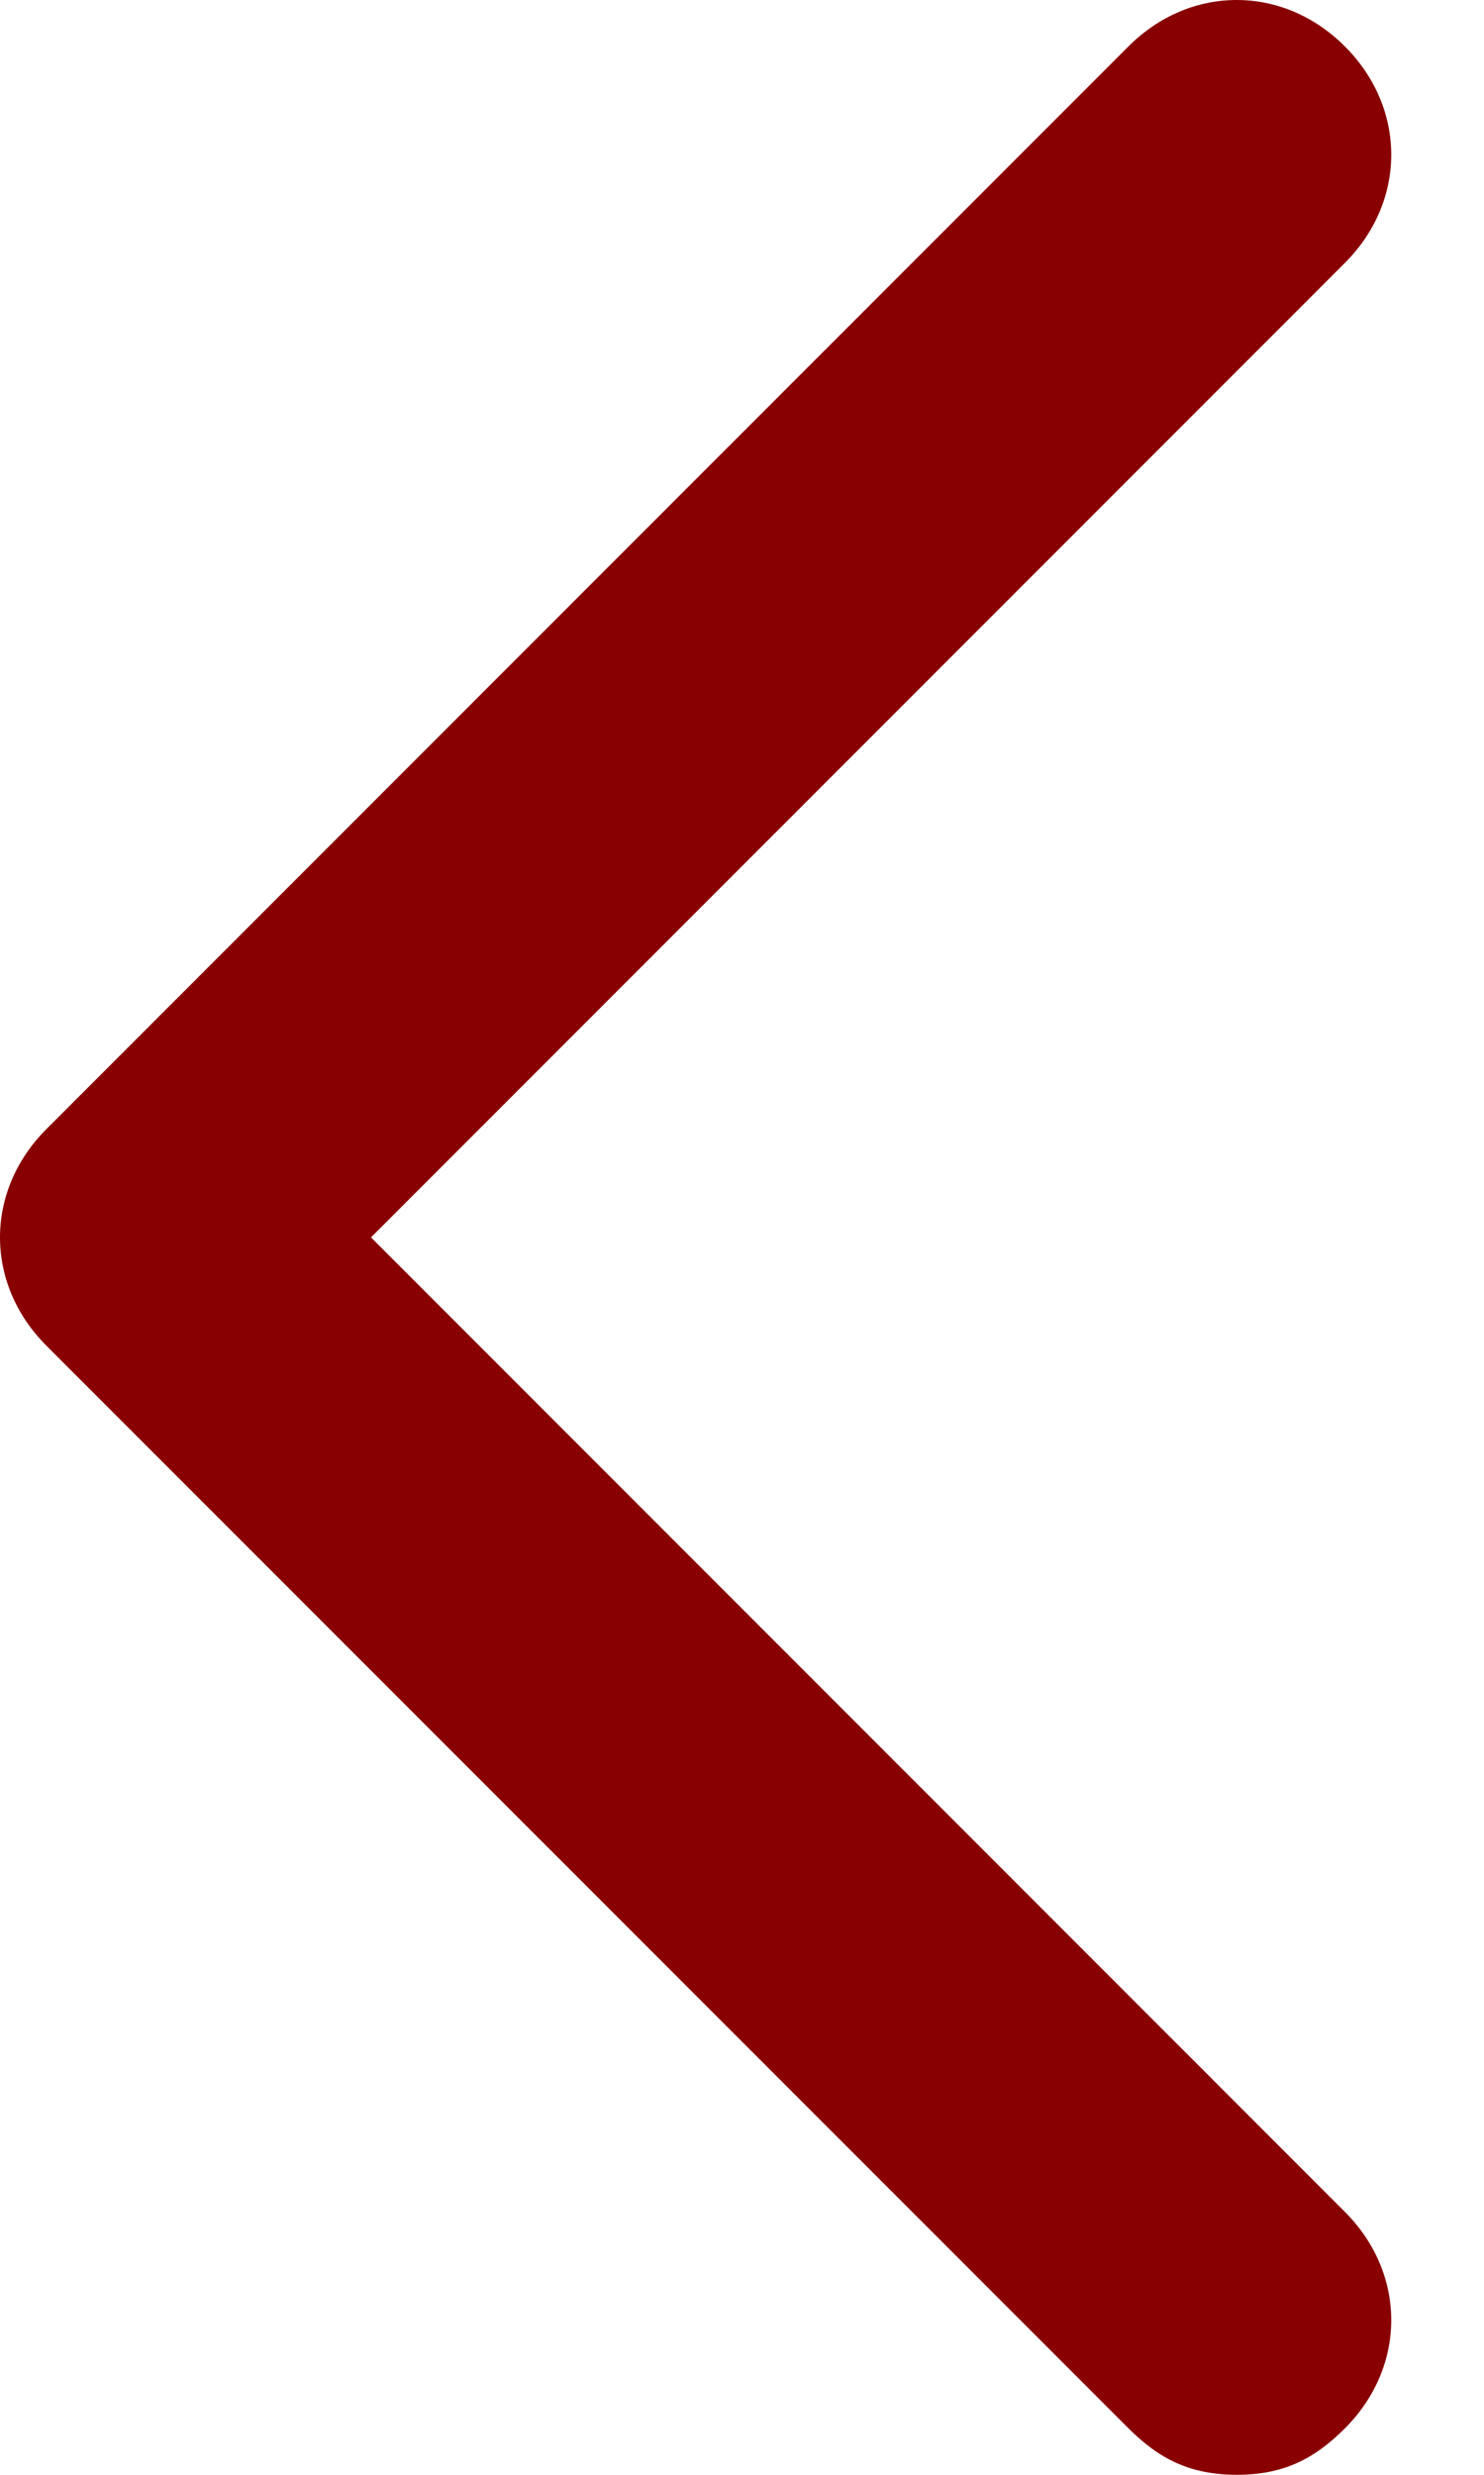 <?xml version="1.0" encoding="UTF-8" standalone="no"?>
<svg width="12px" height="20px" viewBox="0 0 12 20" version="1.1" xmlns="http://www.w3.org/2000/svg" xmlns:xlink="http://www.w3.org/1999/xlink">
    <!-- Generator: Sketch 43.2 (39069) - http://www.bohemiancoding.com/sketch -->
    <title>Left Arrow</title>
    <desc>Created with Sketch.</desc>
    <defs></defs>
    <g id="News" stroke="none" stroke-width="1" fill="none" fill-rule="evenodd">
        <g id="PDFT-News" transform="translate(-622, -3047)" fill="#890000">
            <g id="Pagination" transform="translate(335, 3045)">
                <path d="M296.125,21.624 L287.375,12.875 C286.875,12.375 286.875,11.625 287.375,11.125 L296.125,2.375 C296.625,1.875 297.375,1.875 297.875,2.375 C298.375,2.875 298.375,3.625 297.875,4.125 L290,12 L297.875,19.875 C298.375,20.375 298.375,21.125 297.875,21.625 C297.625,21.875 297.375,22 297,22 C296.625,21.999 296.375,21.874 296.125,21.624 Z" id="Left-Arrow"></path>
            </g>
        </g>
    </g>
</svg>